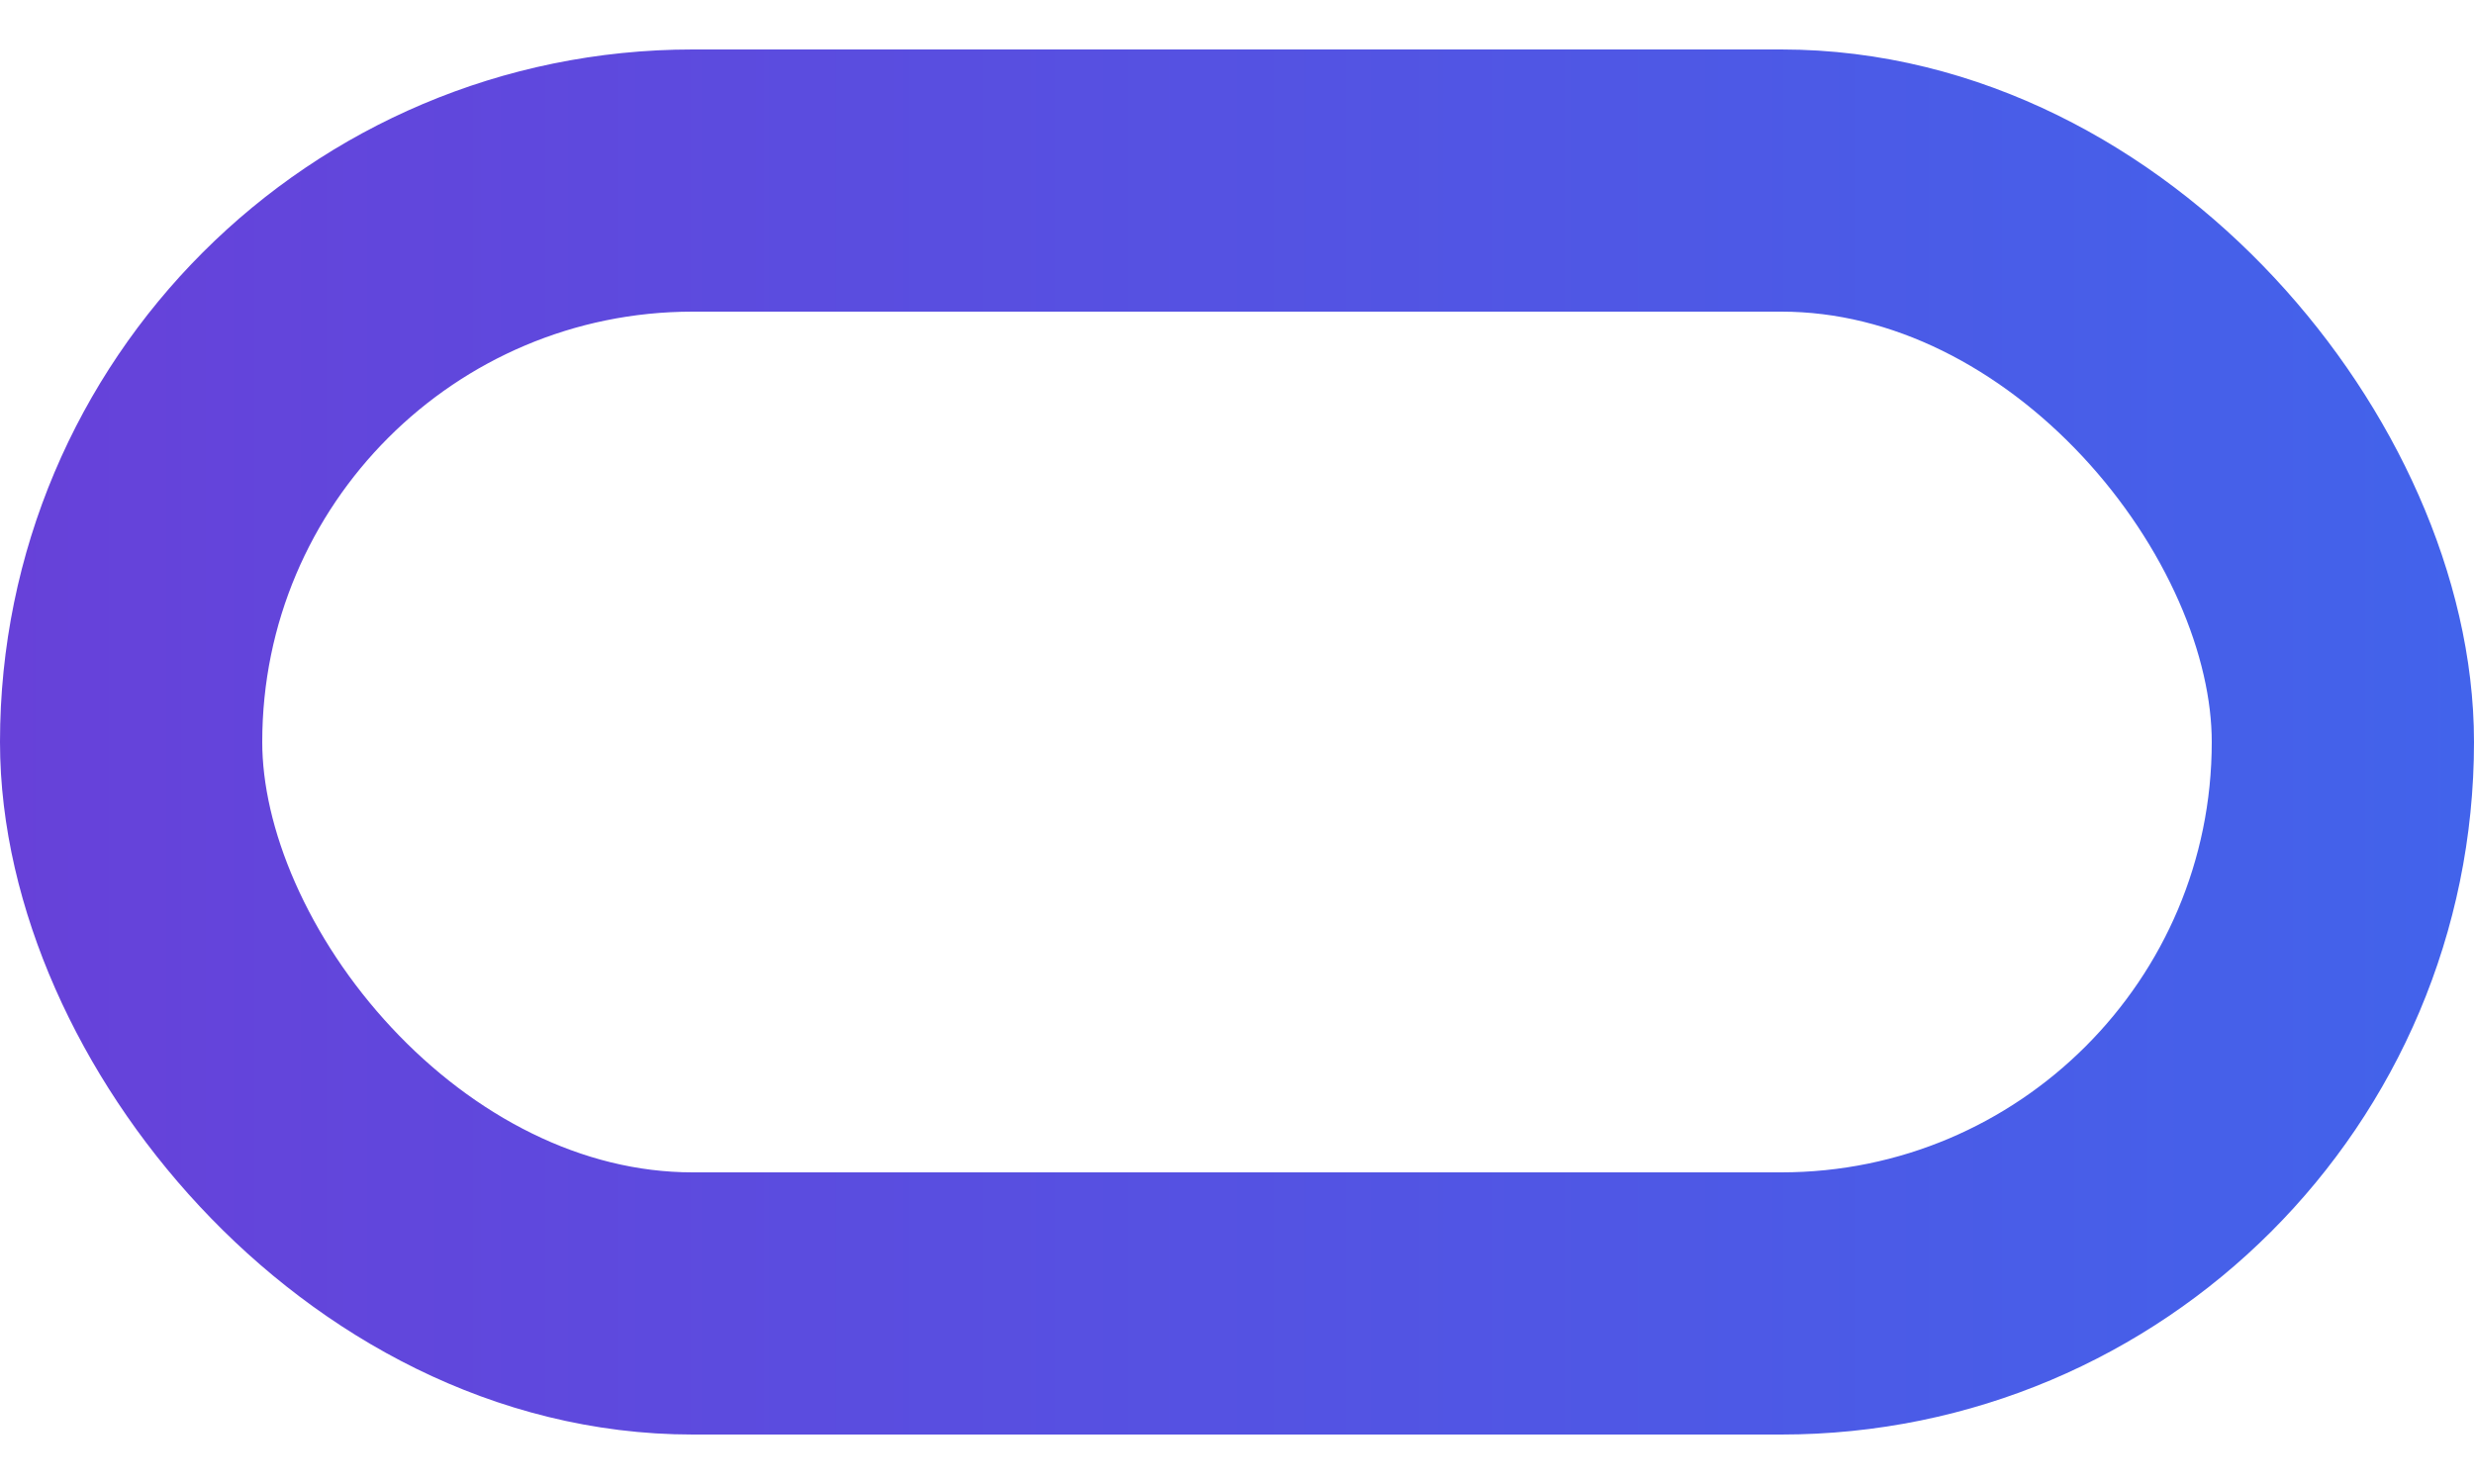 <svg xmlns="http://www.w3.org/2000/svg" width="25" height="15" viewBox="0 0 25 15" fill="none"><rect x="1.325" y="1.825" width="22.35" height="11.35" rx="5.675" stroke="url(#paint0_linear_79_3441)" stroke-width="2.65"></rect><defs><linearGradient id="paint0_linear_79_3441" x1="0" y1="7.5" x2="25" y2="7.5" gradientUnits="userSpaceOnUse"><stop stop-color="#6741D9"></stop><stop offset="1" stop-color="#4263EB"></stop></linearGradient></defs></svg>